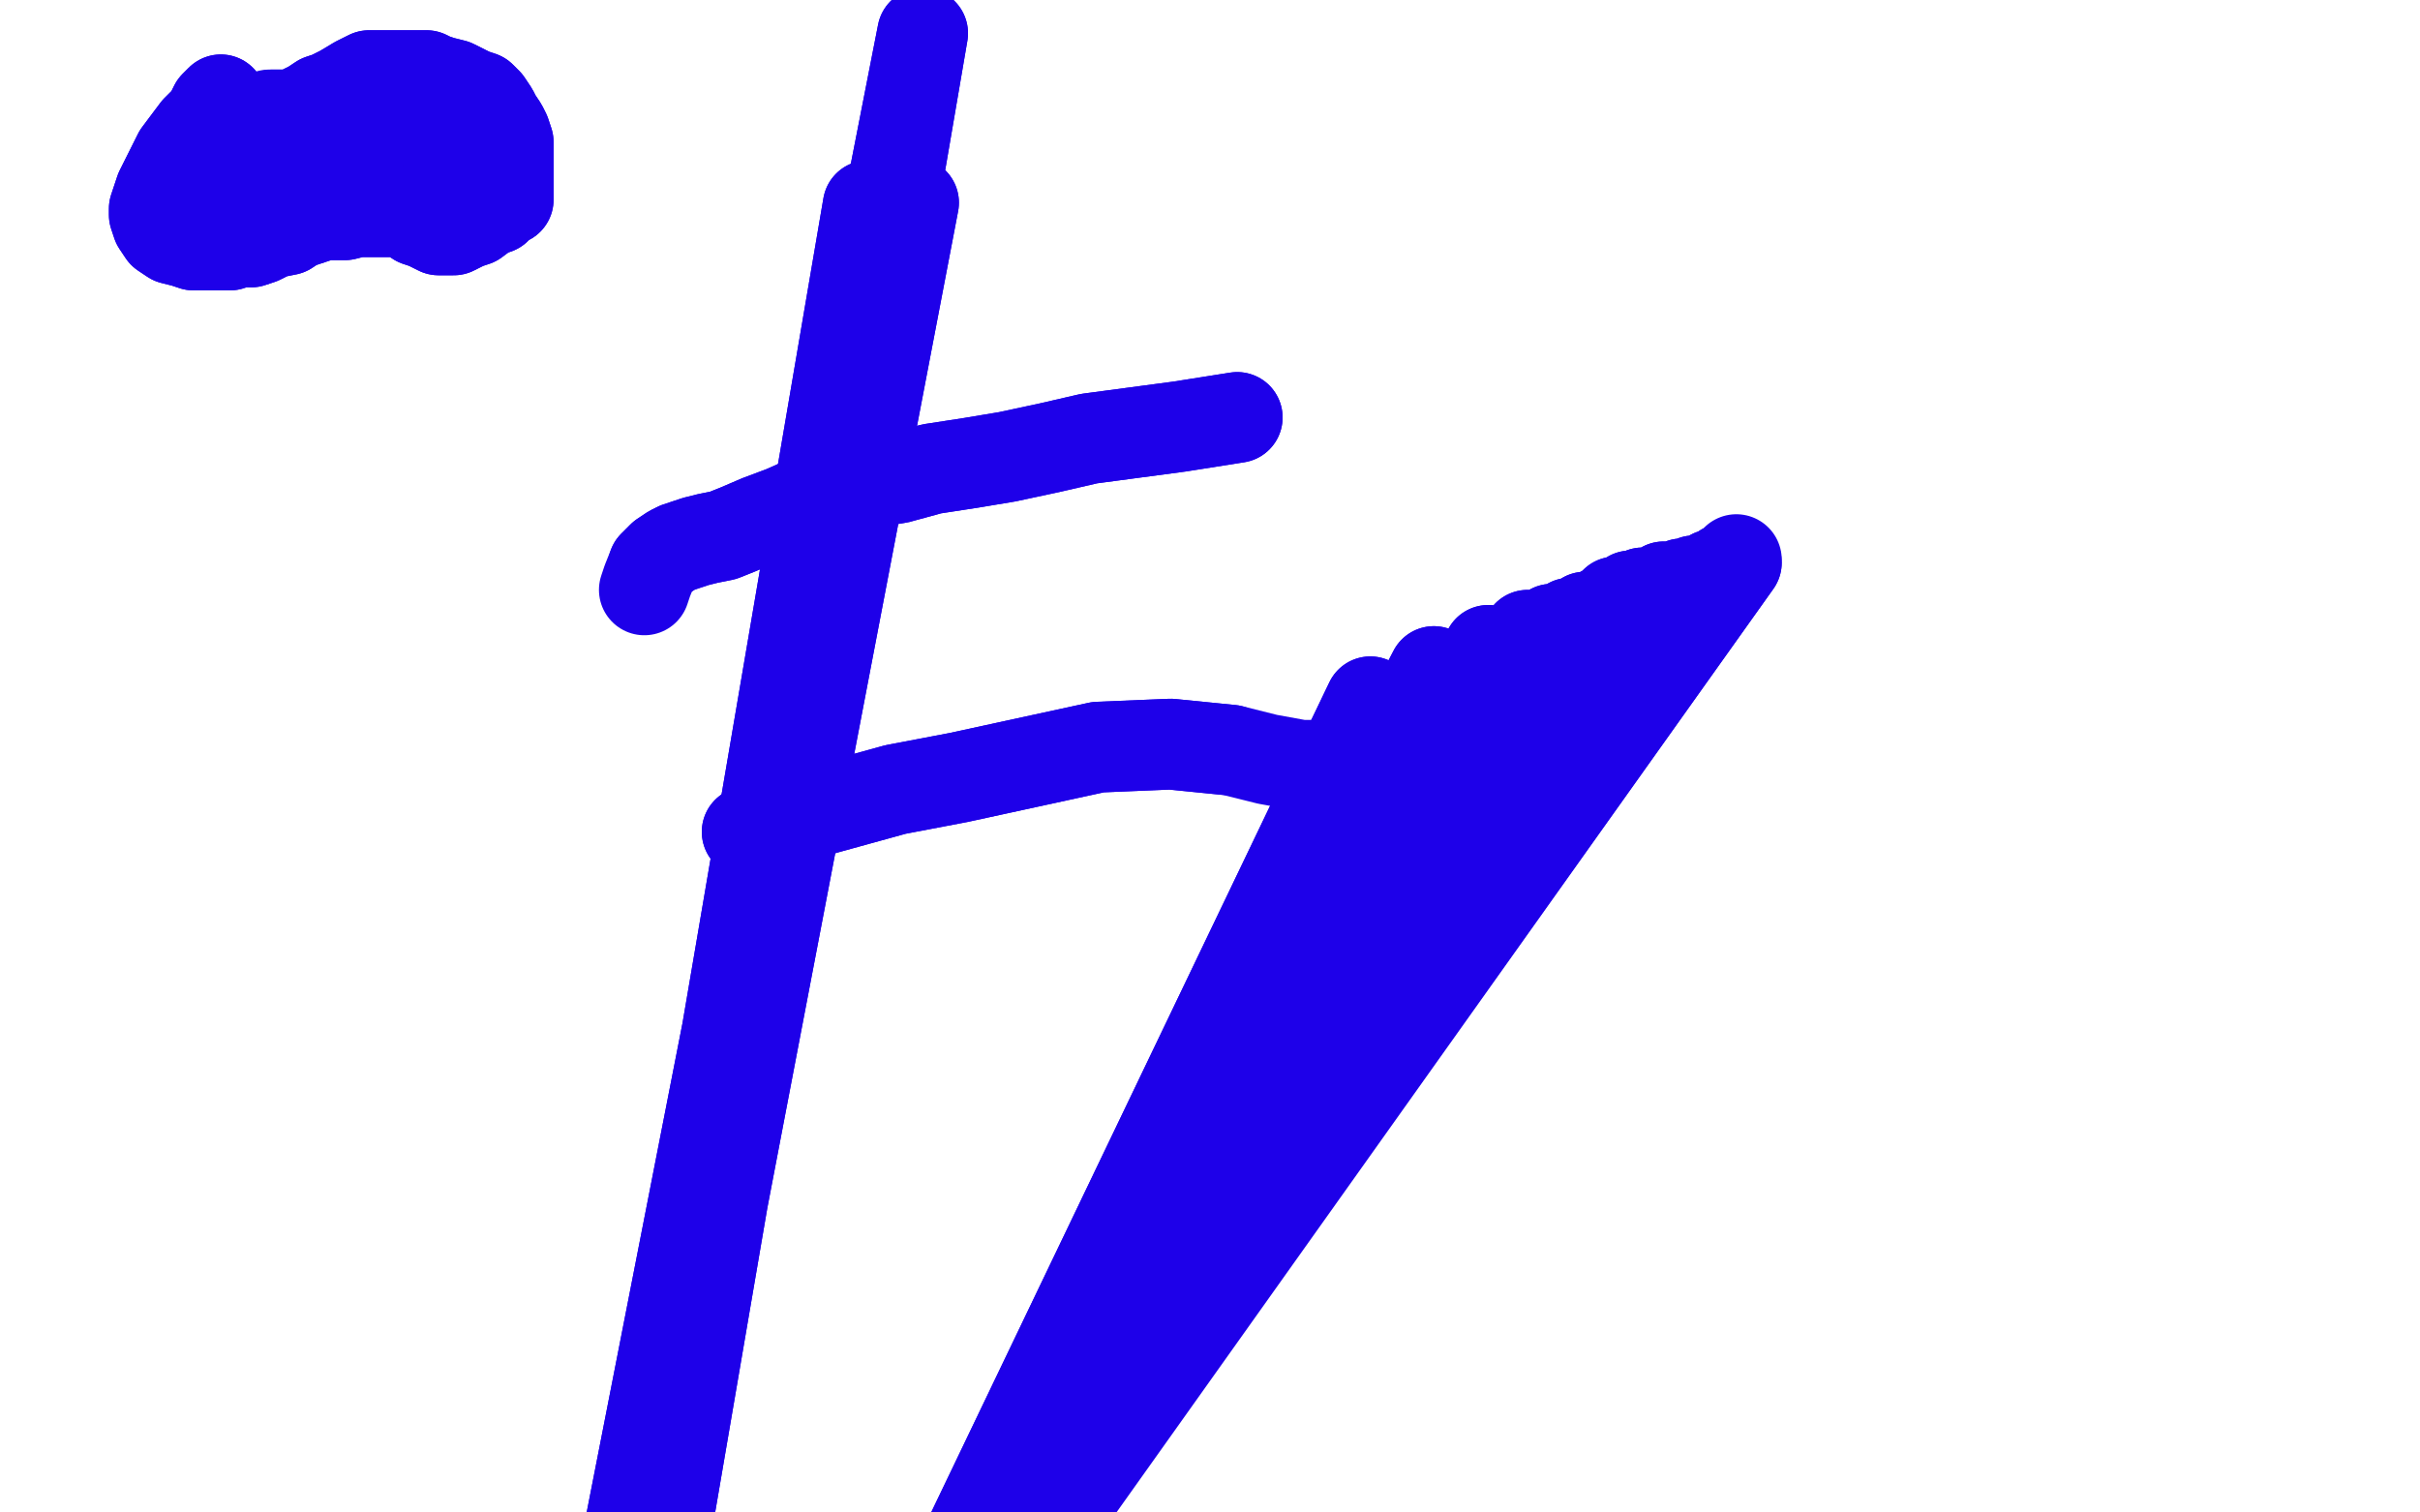 <?xml version="1.0" standalone="no"?>
<!DOCTYPE svg PUBLIC "-//W3C//DTD SVG 1.1//EN"
"http://www.w3.org/Graphics/SVG/1.1/DTD/svg11.dtd">

<svg width="800" height="500" version="1.1" xmlns="http://www.w3.org/2000/svg" xmlns:xlink="http://www.w3.org/1999/xlink" style="stroke-antialiasing: false"><desc>This SVG has been created on https://colorillo.com/</desc><rect x='0' y='0' width='800' height='500' style='fill: rgb(255,255,255); stroke-width:0' /><polyline points="73,33 71,35 71,35 69,39 69,39 65,43 65,43 62,47 62,47 59,51 59,51 56,57 56,57 53,63 53,63 51,69 51,71 52,74 54,77 57,79 61,80 64,81 67,81 70,81 73,81 76,81 79,80 83,80 86,79 90,77 95,76 98,74 101,73 104,72 107,71 110,71 114,71 118,70 123,70 128,70 131,70 135,71 138,73 141,74 143,75 145,76 146,76 147,76 150,76 154,74 157,73 161,70 164,69 166,67 168,66 168,64 168,62 168,61 168,58 168,56 168,54 168,50 168,47 167,44 166,42 164,39 163,37 161,34 159,32 156,31 154,30 150,28 146,27 143,26 141,25 139,25 136,25 132,25 128,25 122,25 118,27 113,30 109,32 106,33 103,35 101,36 99,37 96,38 95,38 93,38 92,38 90,38" style="fill: none; stroke: #1e00e9; stroke-width: 30; stroke-linejoin: round; stroke-linecap: round; stroke-antialiasing: false; stroke-antialias: 0; opacity: 1.0"/>
<polyline points="73,33 71,35 71,35 69,39 69,39 65,43 65,43 62,47 62,47 59,51 59,51 56,57 56,57 53,63 51,69 51,71 52,74 54,77 57,79 61,80 64,81 67,81 70,81 73,81 76,81 79,80 83,80 86,79 90,77 95,76 98,74 101,73 104,72 107,71 110,71 114,71 118,70 123,70 128,70 131,70 135,71 138,73 141,74 143,75 145,76 146,76 147,76 150,76 154,74 157,73 161,70 164,69 166,67 168,66 168,64 168,62 168,61 168,58 168,56 168,54 168,50 168,47 167,44 166,42 164,39 163,37 161,34 159,32 156,31 154,30 150,28 146,27 143,26 141,25 139,25 136,25 132,25 128,25 122,25 118,27 113,30 109,32 106,33 103,35 101,36 99,37 96,38 95,38 93,38 92,38 90,38 89,38 86,39 85,40" style="fill: none; stroke: #1e00e9; stroke-width: 30; stroke-linejoin: round; stroke-linecap: round; stroke-antialiasing: false; stroke-antialias: 0; opacity: 1.0"/>
<polyline points="91,49 96,47 96,47 102,43 102,43 107,40 107,40 110,39 110,39 113,38 113,38 116,38 116,38 120,40 120,40" style="fill: none; stroke: #1e00e9; stroke-width: 30; stroke-linejoin: round; stroke-linecap: round; stroke-antialiasing: false; stroke-antialias: 0; opacity: 1.0"/>
<polyline points="91,49 96,47 96,47 102,43 102,43 107,40 107,40 110,39 110,39 113,38 113,38 116,38 116,38 120,40 125,41 128,41" style="fill: none; stroke: #1e00e9; stroke-width: 30; stroke-linejoin: round; stroke-linecap: round; stroke-antialiasing: false; stroke-antialias: 0; opacity: 1.0"/>
<polyline points="68,63 70,62 70,62 81,57 81,57 87,55 87,55 105,47 105,47 119,43 119,43 127,42 127,42" style="fill: none; stroke: #1e00e9; stroke-width: 30; stroke-linejoin: round; stroke-linecap: round; stroke-antialiasing: false; stroke-antialias: 0; opacity: 1.0"/>
<polyline points="68,63 70,62 70,62 81,57 81,57 87,55 87,55 105,47 105,47 119,43 119,43 127,42 135,41 146,39" style="fill: none; stroke: #1e00e9; stroke-width: 30; stroke-linejoin: round; stroke-linecap: round; stroke-antialiasing: false; stroke-antialias: 0; opacity: 1.0"/>
<circle cx="154.5" cy="44.5" r="15" style="fill: #1e00e9; stroke-antialiasing: false; stroke-antialias: 0; opacity: 1.0"/>
<polyline points="159,48 155,51 155,51 151,55 151,55 148,57 148,57 148,58 148,58 149,58 149,58" style="fill: none; stroke: #1e00e9; stroke-width: 30; stroke-linejoin: round; stroke-linecap: round; stroke-antialiasing: false; stroke-antialias: 0; opacity: 1.0"/>
<polyline points="168,785 153,787 153,787 305,11 305,11 172,787 287,68 164,788 295,80 164,788 296,80 164,788 296,80 164,788 296,78 164,788 296,77 164,788 297,74 164,788 298,71 164,788 299,69 164,788 300,68 164,788 301,67 164,788 302,67" style="fill: none; stroke: #1e00e9; stroke-width: 30; stroke-linejoin: round; stroke-linecap: round; stroke-antialiasing: false; stroke-antialias: 0; opacity: 1.0"/>
<polyline points="168,785 153,787 153,787 305,11 172,787 287,68 164,788 295,80 164,788 296,80 164,788 296,80 164,788 296,78 164,788 296,77 164,788 297,74 164,788 298,71 164,788 299,69 164,788 300,68 164,788 301,67 164,788 302,67" style="fill: none; stroke: #1e00e9; stroke-width: 30; stroke-linejoin: round; stroke-linecap: round; stroke-antialiasing: false; stroke-antialias: 0; opacity: 1.0"/>
<polyline points="207,746 207,746 207,746 453,232 453,232 205,749 205,749 474,222 474,222 198,753 198,753 492,215 492,215 190,759 190,759 505,210 505,210 182,766 182,766 513,208 513,208 174,772 174,772 519,206 519,206 167,779 167,779 524,204 524,204 163,783 530,202 160,788 534,199 157,792 539,197 154,796 543,196 151,800 547,196 147,803 549,195 144,807 550,194 141,810 551,194 138,814 554,194 136,818 556,193 133,820 557,193 131,823 559,193 128,827 560,192 123,831 562,192 117,835 564,191 113,838 566,190 110,842 569,189 105,845 570,188 102,849 572,187 98,852 573,187 97,855 574,186" style="fill: none; stroke: #1e00e9; stroke-width: 30; stroke-linejoin: round; stroke-linecap: round; stroke-antialiasing: false; stroke-antialias: 0; opacity: 1.0"/>
<polyline points="207,746 207,746 207,746 453,232 453,232 205,749 205,749 474,222 474,222 198,753 198,753 492,215 492,215 190,759 190,759 505,210 505,210 182,766 182,766 513,208 513,208 174,772 174,772 519,206 519,206 167,779 167,779 524,204 163,783 530,202 160,788 534,199 157,792 539,197 154,796 543,196 151,800 547,196 147,803 549,195 144,807 550,194 141,810 551,194 138,814 554,194 136,818 556,193 133,820 557,193 131,823 559,193 128,827 560,192 123,831 562,192 117,835 564,191 113,838 566,190 110,842 569,189 105,845 570,188 102,849 572,187 98,852 573,187 97,855 574,186 96,858 574,185" style="fill: none; stroke: #1e00e9; stroke-width: 30; stroke-linejoin: round; stroke-linecap: round; stroke-antialiasing: false; stroke-antialias: 0; opacity: 1.0"/>
<polyline points="409,138 390,141 390,141 360,145 360,145 347,148 347,148 333,151 333,151 321,153 321,153 308,155 308,155 297,158 297,158 291,159 277,162 268,165 259,169 251,172 244,175 239,177 234,178 230,179 227,180 224,181 222,182 219,184 216,187" style="fill: none; stroke: #1e00e9; stroke-width: 30; stroke-linejoin: round; stroke-linecap: round; stroke-antialiasing: false; stroke-antialias: 0; opacity: 1.0"/>
<polyline points="409,138 390,141 390,141 360,145 360,145 347,148 347,148 333,151 333,151 321,153 321,153 308,155 308,155 297,158 291,159 277,162 268,165 259,169 251,172 244,175 239,177 234,178 230,179 227,180 224,181 222,182 219,184 216,187 214,192 213,195" style="fill: none; stroke: #1e00e9; stroke-width: 30; stroke-linejoin: round; stroke-linecap: round; stroke-antialiasing: false; stroke-antialias: 0; opacity: 1.0"/>
<polyline points="247,275 267,269 267,269 296,261 296,261 317,257 317,257 340,252 340,252 363,247 363,247 387,246 387,246 407,248 407,248" style="fill: none; stroke: #1e00e9; stroke-width: 30; stroke-linejoin: round; stroke-linecap: round; stroke-antialiasing: false; stroke-antialias: 0; opacity: 1.0"/>
<polyline points="247,275 267,269 267,269 296,261 296,261 317,257 317,257 340,252 340,252 363,247 363,247 387,246 387,246 407,248 419,251 430,253 438,253 443,253 445,253" style="fill: none; stroke: #1e00e9; stroke-width: 30; stroke-linejoin: round; stroke-linecap: round; stroke-antialiasing: false; stroke-antialias: 0; opacity: 1.0"/>
</svg>
